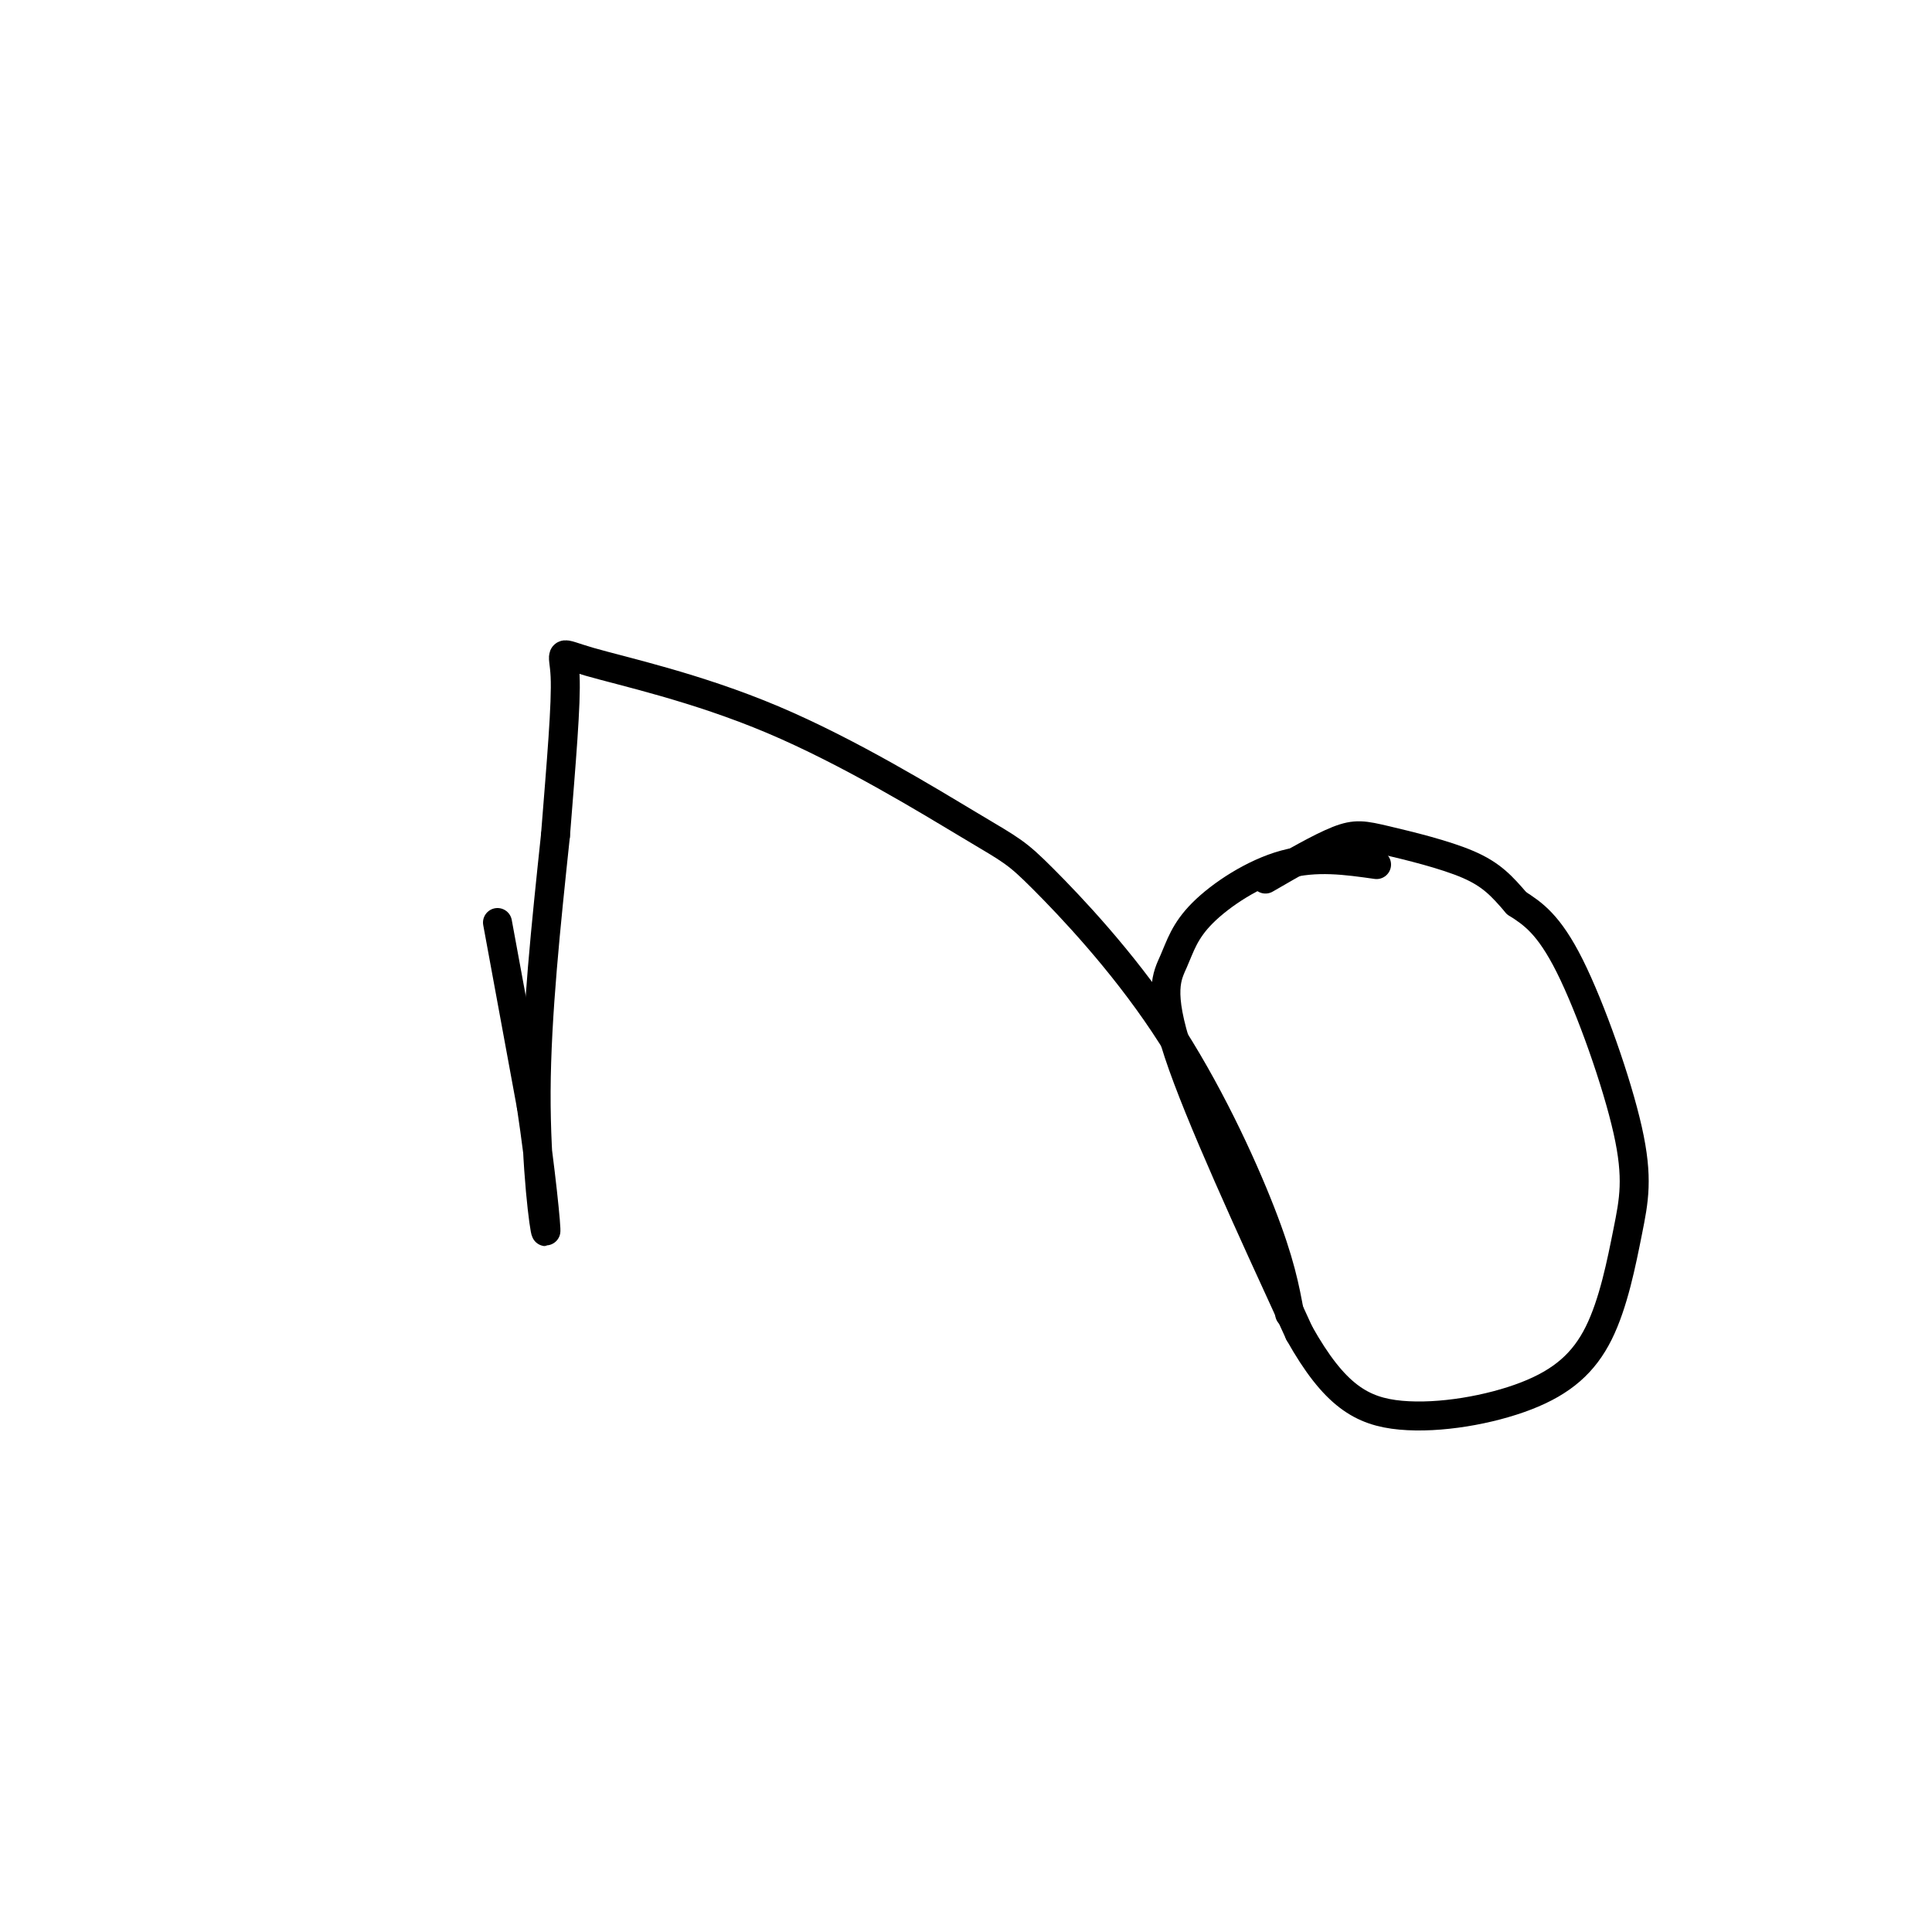 <svg viewBox='0 0 400 400' version='1.1' xmlns='http://www.w3.org/2000/svg' xmlns:xlink='http://www.w3.org/1999/xlink'><g fill='none' stroke='#000000' stroke-width='6' stroke-linecap='round' stroke-linejoin='round'><path d='M103,191c0.000,0.000 7.000,38.000 7,38'/><path d='M110,229c1.929,12.857 3.250,26.000 3,26c-0.250,-0.000 -2.071,-13.143 -2,-29c0.071,-15.857 2.036,-34.429 4,-53'/><path d='M115,173c1.219,-15.386 2.266,-27.351 2,-33c-0.266,-5.649 -1.846,-4.984 5,-3c6.846,1.984 22.116,5.286 38,12c15.884,6.714 32.380,16.841 41,22c8.620,5.159 9.362,5.352 15,11c5.638,5.648 16.172,16.751 25,30c8.828,13.249 15.951,28.642 20,39c4.049,10.358 5.025,15.679 6,21'/><path d='M285,179c-6.255,-0.888 -12.510,-1.777 -19,0c-6.490,1.777 -13.214,6.219 -17,10c-3.786,3.781 -4.635,6.903 -6,10c-1.365,3.097 -3.247,6.171 1,19c4.247,12.829 14.624,35.415 25,58'/><path d='M269,276c7.267,12.931 12.934,16.259 21,17c8.066,0.741 18.531,-1.104 26,-4c7.469,-2.896 11.940,-6.842 15,-13c3.060,-6.158 4.707,-14.527 6,-21c1.293,-6.473 2.233,-11.050 0,-21c-2.233,-9.950 -7.638,-25.271 -12,-34c-4.362,-8.729 -7.681,-10.864 -11,-13'/><path d='M314,187c-3.048,-3.545 -5.167,-5.909 -10,-8c-4.833,-2.091 -12.378,-3.909 -17,-5c-4.622,-1.091 -6.321,-1.455 -10,0c-3.679,1.455 -9.340,4.727 -15,8'/></g>
</svg>